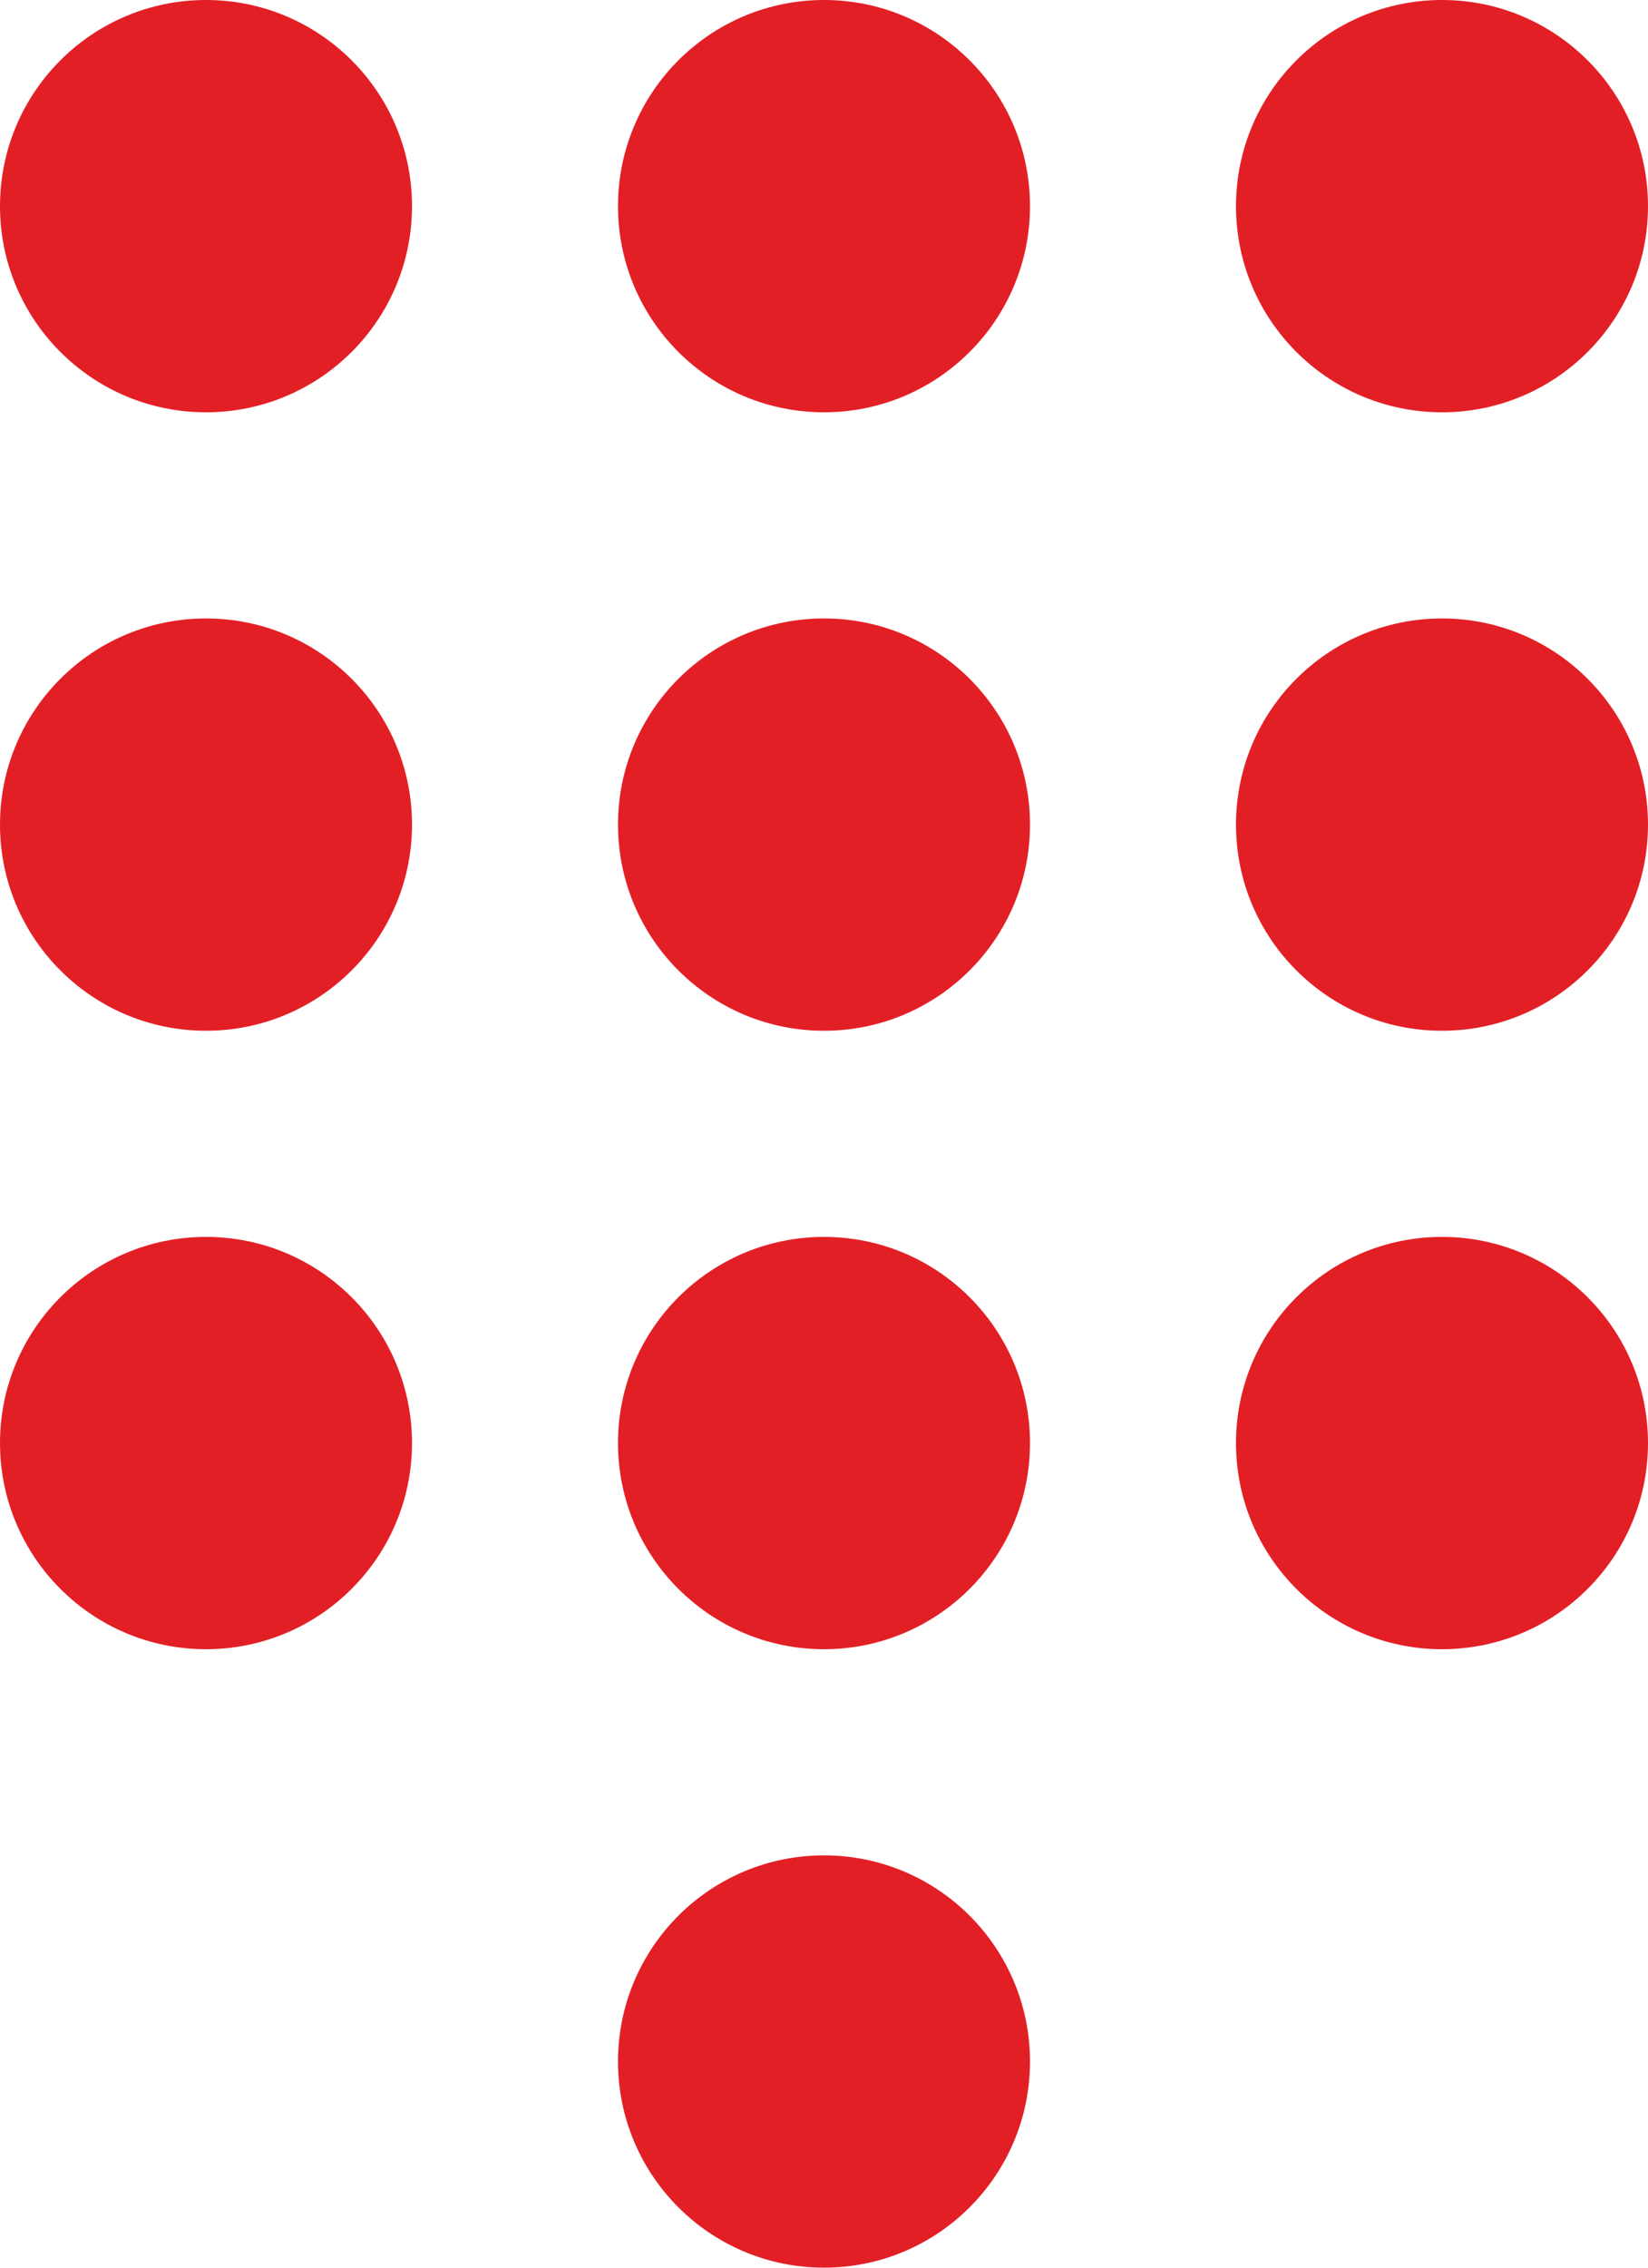 <svg xmlns="http://www.w3.org/2000/svg" width="16" height="22" viewBox="0 0 16 22" fill="none">
<circle cx="2" cy="2" r="2" fill="#e31f26"/>
<circle cx="2" cy="8" r="2" fill="#e31f26"/>
<circle cx="2" cy="14" r="2" fill="#e31f26"/>
<circle cx="8" cy="2" r="2" fill="#e31f26"/>
<circle cx="8" cy="8" r="2" fill="#e31f26"/>
<circle cx="8" cy="14" r="2" fill="#e31f26"/>
<circle cx="8" cy="20" r="2" fill="#e31f26"/>
<circle cx="14" cy="2" r="2" fill="#e31f26"/>
<circle cx="14" cy="8" r="2" fill="#e31f26"/>
<circle cx="14" cy="14" r="2" fill="#e31f26"/>
</svg>